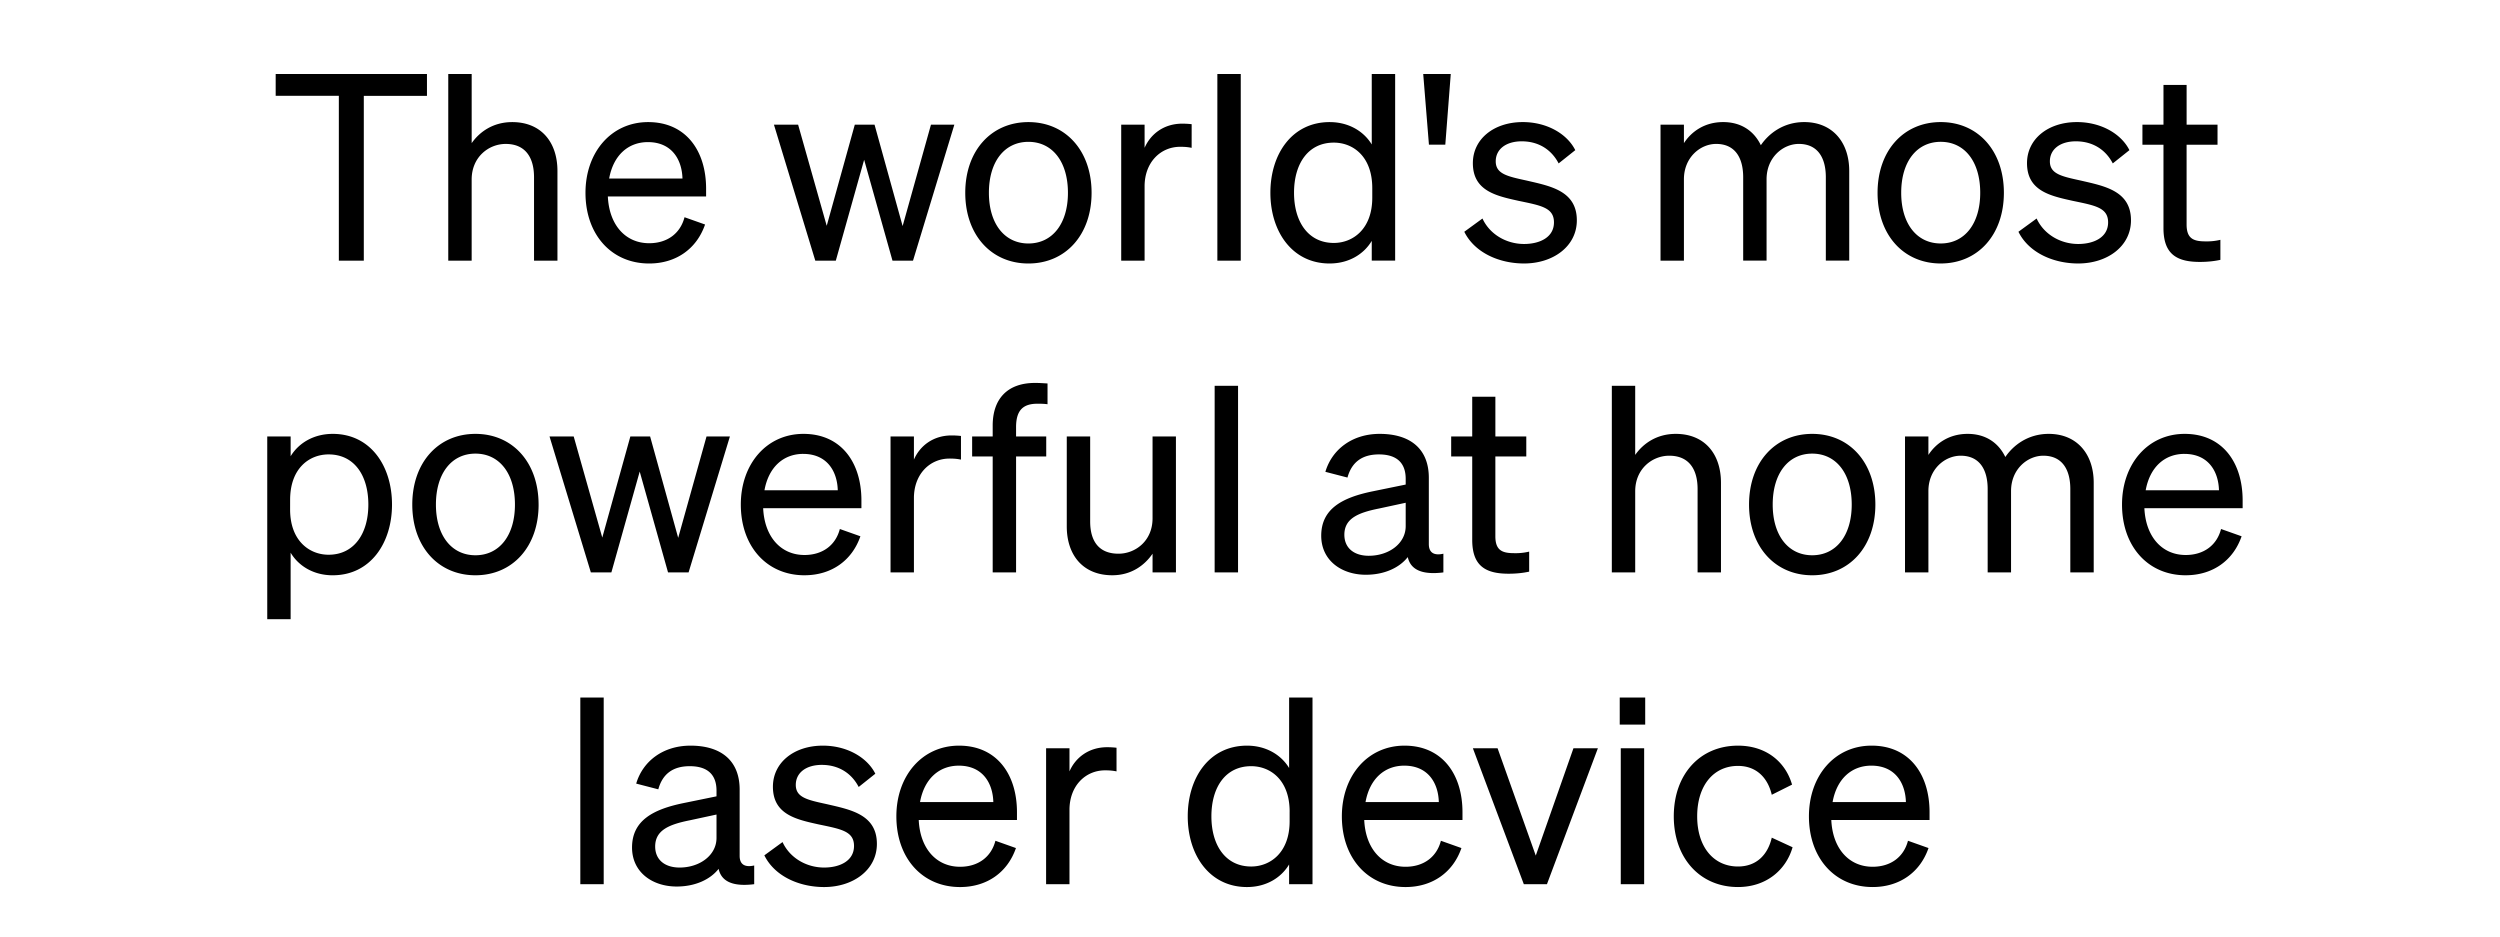 <svg width="152.032" height="57" viewBox="0 0 152.032 57" xmlns="http://www.w3.org/2000/svg"><path d="M25.965 5.829V4.5h-9.2v1.328h3.841V15.85h1.518V5.829zM27.26 15.85h1.423v-4.932c0-1.375 1.043-2.165 2.07-2.165 1.233 0 1.723.87 1.723 2.023v5.074H33.9v-5.453c0-1.755-.996-2.972-2.75-2.972-1.17 0-1.992.6-2.466 1.28V4.501H27.26zm12.218.174c1.644 0 2.893-.901 3.399-2.371l-1.249-.443c-.253.98-1.043 1.581-2.15 1.581-1.438 0-2.434-1.106-2.513-2.845h5.975v-.474c0-2.292-1.217-4.047-3.525-4.047-2.244 0-3.81 1.834-3.81 4.3 0 2.544 1.581 4.299 3.873 4.299zM39.4 8.642c1.439 0 2.07 1.043 2.103 2.213h-4.458c.253-1.407 1.154-2.213 2.355-2.213zm12.582-1.059l-1.707 6.149-1.739-6.149h-1.47l2.514 8.267h1.248l1.723-6.133 1.723 6.133h1.249l2.513-8.267h-1.422l-1.723 6.165-1.707-6.165zm14.4 4.142c0-2.561-1.58-4.3-3.841-4.3-2.26 0-3.841 1.739-3.841 4.3 0 2.56 1.58 4.299 3.84 4.299 2.261 0 3.842-1.739 3.842-4.3zm-6.244 0c0-1.897.949-3.099 2.403-3.099 1.454 0 2.403 1.202 2.403 3.099 0 1.88-.949 3.082-2.403 3.082-1.454 0-2.403-1.202-2.403-3.082zm12.33-4.173a5.316 5.316 0 00-.57-.032c-1.122 0-1.928.632-2.292 1.47V7.583h-1.422v8.267h1.422v-4.52c0-1.455.965-2.403 2.166-2.403.269 0 .458.016.695.063zM75.454 4.5h-1.423V15.85h1.423zm5.406 11.523c1.153 0 2.07-.553 2.56-1.375v1.201h1.423V4.501H83.42v4.284c-.49-.807-1.407-1.36-2.56-1.36-2.292 0-3.604 1.944-3.604 4.3 0 2.339 1.312 4.299 3.604 4.299zm2.592-4.584v.585c0 1.897-1.17 2.75-2.34 2.75-1.549 0-2.418-1.28-2.418-3.05 0-1.787.87-3.051 2.419-3.051 1.17 0 2.339.838 2.339 2.766zm3.446-2.64h.995l.332-4.299h-1.675zm2.15 5.295c.632 1.28 2.133 1.929 3.635 1.929 1.77 0 3.209-1.043 3.209-2.624 0-1.802-1.629-2.086-3.051-2.418-1.154-.253-1.881-.396-1.881-1.17 0-.743.632-1.217 1.58-1.217 1.044 0 1.818.521 2.245 1.343l1.012-.806c-.49-.98-1.707-1.707-3.193-1.707-1.755 0-3.035 1.028-3.035 2.498 0 1.69 1.423 1.991 2.782 2.292 1.36.284 2.15.41 2.15 1.311s-.854 1.312-1.818 1.312c-1.075 0-2.087-.584-2.53-1.549zm13.356-3.192c0-1.344 1.011-2.15 1.96-2.15 1.17 0 1.644.87 1.644 2.023v5.074h1.422v-4.947c0-1.344 1.012-2.15 1.96-2.15 1.17 0 1.644.87 1.644 2.023v5.074h1.423v-5.453c0-1.755-1.028-2.972-2.735-2.972-1.296 0-2.181.727-2.64 1.407-.41-.854-1.185-1.407-2.291-1.407-1.154 0-1.945.6-2.387 1.28V7.583h-1.423v8.267h1.423zm19.458.822c0-2.561-1.581-4.3-3.841-4.3-2.26 0-3.841 1.739-3.841 4.3 0 2.56 1.58 4.299 3.84 4.299s3.842-1.739 3.842-4.3zm-6.244 0c0-1.897.948-3.099 2.403-3.099 1.454 0 2.402 1.202 2.402 3.099 0 1.88-.948 3.082-2.402 3.082-1.455 0-2.403-1.202-2.403-3.082zm7.129 2.37c.632 1.28 2.134 1.929 3.635 1.929 1.77 0 3.209-1.043 3.209-2.624 0-1.802-1.628-2.086-3.05-2.418-1.155-.253-1.882-.396-1.882-1.17 0-.743.633-1.217 1.58-1.217 1.044 0 1.819.521 2.245 1.343l1.012-.806c-.49-.98-1.707-1.707-3.193-1.707-1.754 0-3.035 1.028-3.035 2.498 0 1.69 1.423 1.991 2.782 2.292 1.36.284 2.15.41 2.15 1.311s-.854 1.312-1.818 1.312c-1.075 0-2.086-.584-2.529-1.549zm8.82-.22c0 1.58.806 2.054 2.213 2.054.474 0 .885-.047 1.248-.126v-1.218a3.495 3.495 0 01-.9.095c-.728 0-1.155-.158-1.155-1.027V8.8h1.881V7.583h-1.88V5.165h-1.407v2.418h-1.28V8.8h1.28zM20.235 34.984c2.292 0 3.604-1.96 3.604-4.3 0-2.355-1.312-4.299-3.604-4.299-1.154 0-2.07.553-2.56 1.36v-1.202h-1.423v11.112h1.422V33.61c.49.822 1.407 1.375 2.561 1.375zM17.643 30.4c0-1.928 1.17-2.766 2.34-2.766 1.548 0 2.417 1.264 2.417 3.05 0 1.77-.869 3.051-2.418 3.051-1.17 0-2.34-.853-2.34-2.75zm15.11.285c0-2.561-1.58-4.3-3.84-4.3s-3.841 1.739-3.841 4.3c0 2.56 1.58 4.299 3.84 4.299 2.261 0 3.842-1.739 3.842-4.3zm-6.243 0c0-1.897.949-3.099 2.403-3.099 1.454 0 2.402 1.202 2.402 3.099 0 1.88-.948 3.082-2.402 3.082-1.454 0-2.403-1.202-2.403-3.082zm11.823-4.142l-1.707 6.149-1.738-6.149h-1.47l2.513 8.267h1.248l1.723-6.133 1.723 6.133h1.249l2.513-8.267h-1.422l-1.723 6.165-1.707-6.165zm10.59 8.44c1.645 0 2.893-.9 3.4-2.37l-1.25-.443c-.253.98-1.043 1.581-2.15 1.581-1.438 0-2.434-1.106-2.513-2.845h5.975v-.474c0-2.292-1.217-4.047-3.525-4.047-2.244 0-3.809 1.834-3.809 4.3 0 2.544 1.58 4.299 3.873 4.299zm-.078-7.38c1.438 0 2.07 1.042 2.102 2.212h-4.458c.253-1.407 1.154-2.213 2.356-2.213zm9.594-1.091a5.316 5.316 0 00-.569-.032c-1.122 0-1.928.632-2.292 1.47v-1.407h-1.422v8.267h1.422v-4.52c0-1.455.964-2.403 2.166-2.403.268 0 .458.016.695.063zm5.264-3.193c-.316-.016-.474-.032-.759-.032-1.691 0-2.576.98-2.576 2.592v.664h-1.25v1.217h1.25v7.05h1.422v-7.05h1.834v-1.217H61.79v-.569c0-1.059.459-1.422 1.296-1.422.237 0 .38 0 .617.031zm7.808 3.224H70.09v4.98c0 1.374-1.044 2.149-2.071 2.149-1.217 0-1.723-.79-1.723-1.96v-5.169h-1.423v5.47c0 1.754.996 2.97 2.767 2.97 1.17 0 1.975-.616 2.45-1.311v1.138h1.422zm3.778-3.082h-1.423V34.81h1.423zm7.777 11.491c1.122 0 2.039-.427 2.544-1.075.174.79.901 1.091 2.166.933v-1.138c-.553.126-.885-.047-.885-.585v-4.03c0-1.77-1.138-2.672-2.988-2.672-1.69 0-2.908.964-3.303 2.308l1.343.348c.253-.917.87-1.407 1.913-1.407 1.106 0 1.628.537 1.628 1.486v.347l-2.007.411c-1.85.38-3.13 1.06-3.13 2.703 0 1.486 1.217 2.371 2.719 2.371zm2.418-2.956c0 1.06-1.027 1.802-2.245 1.802-.9 0-1.485-.474-1.485-1.28 0-.996.853-1.343 2.118-1.596l1.612-.348zm4.046.838c0 1.58.807 2.055 2.213 2.055.475 0 .886-.047 1.25-.126v-1.218a3.495 3.495 0 01-.902.095c-.727 0-1.154-.158-1.154-1.027V27.76h1.881v-1.217h-1.88v-2.418H89.53v2.418h-1.28v1.217h1.28zm8.489 1.976h1.422v-4.932c0-1.375 1.043-2.165 2.07-2.165 1.234 0 1.724.87 1.724 2.023v5.074h1.422v-5.453c0-1.755-.996-2.972-2.75-2.972-1.17 0-1.992.6-2.466 1.28v-4.204H98.02zm16.027-4.125c0-2.561-1.58-4.3-3.84-4.3-2.261 0-3.842 1.739-3.842 4.3 0 2.56 1.581 4.299 3.841 4.299 2.26 0 3.841-1.739 3.841-4.3zm-6.243 0c0-1.897.948-3.099 2.402-3.099 1.454 0 2.403 1.202 2.403 3.099 0 1.88-.949 3.082-2.403 3.082-1.454 0-2.402-1.202-2.402-3.082zm9.468-.822c0-1.344 1.011-2.15 1.96-2.15 1.17 0 1.644.87 1.644 2.023v5.074h1.422v-4.947c0-1.344 1.012-2.15 1.96-2.15 1.17 0 1.644.87 1.644 2.023v5.074h1.423v-5.453c0-1.755-1.028-2.972-2.735-2.972-1.296 0-2.181.727-2.64 1.407-.41-.854-1.185-1.407-2.291-1.407-1.154 0-1.945.6-2.387 1.28v-1.122h-1.423v8.267h1.423zm15.648 5.12c1.644 0 2.893-.9 3.399-2.37l-1.25-.443c-.252.98-1.042 1.581-2.149 1.581-1.438 0-2.434-1.106-2.513-2.845h5.975v-.474c0-2.292-1.217-4.047-3.525-4.047-2.245 0-3.81 1.834-3.81 4.3 0 2.544 1.581 4.299 3.873 4.299zm-.079-7.38c1.439 0 2.07 1.042 2.102 2.212h-4.457c.253-1.407 1.154-2.213 2.355-2.213zM36.713 42.421h-1.422V53.77h1.422zm4.442 11.491c1.122 0 2.039-.427 2.545-1.075.174.79.9 1.091 2.165.933v-1.138c-.553.126-.885-.047-.885-.585v-4.03c0-1.77-1.138-2.672-2.987-2.672-1.692 0-2.909.964-3.304 2.308l1.344.348c.252-.917.869-1.407 1.912-1.407 1.107 0 1.628.537 1.628 1.486v.347l-2.007.411c-1.85.38-3.13 1.06-3.13 2.703 0 1.486 1.217 2.371 2.719 2.371zm2.418-2.956c0 1.06-1.027 1.802-2.244 1.802-.901 0-1.486-.474-1.486-1.28 0-.996.853-1.343 2.118-1.596l1.612-.348zm2.909 1.06c.632 1.28 2.133 1.928 3.635 1.928 1.77 0 3.209-1.043 3.209-2.624 0-1.802-1.628-2.086-3.05-2.418-1.155-.253-1.882-.396-1.882-1.17 0-.743.632-1.217 1.58-1.217 1.044 0 1.819.521 2.245 1.343l1.012-.806c-.49-.98-1.707-1.707-3.193-1.707-1.754 0-3.035 1.028-3.035 2.498 0 1.69 1.423 1.991 2.782 2.292 1.36.284 2.15.41 2.15 1.311s-.854 1.312-1.818 1.312c-1.075 0-2.086-.584-2.529-1.549zm11.902 1.928c1.644 0 2.892-.901 3.398-2.371l-1.248-.443c-.253.98-1.044 1.581-2.15 1.581-1.439 0-2.434-1.106-2.513-2.845h5.974v-.474c0-2.292-1.217-4.047-3.524-4.047-2.245 0-3.81 1.834-3.81 4.3 0 2.544 1.58 4.299 3.873 4.299zm-.08-7.382c1.44 0 2.071 1.043 2.103 2.213H55.95c.253-1.407 1.154-2.213 2.355-2.213zm9.595-1.09a5.316 5.316 0 00-.569-.032c-1.122 0-1.928.632-2.292 1.47v-1.407h-1.422v8.267h1.422v-4.52c0-1.455.965-2.403 2.166-2.403.269 0 .458.016.695.063zm7.935 8.472c1.154 0 2.07-.553 2.56-1.375v1.201h1.423V42.421h-1.422v4.284c-.49-.807-1.407-1.36-2.56-1.36-2.293 0-3.605 1.944-3.605 4.3 0 2.339 1.312 4.299 3.604 4.299zm2.592-4.584v.585c0 1.897-1.17 2.75-2.339 2.75-1.549 0-2.418-1.28-2.418-3.05 0-1.787.869-3.051 2.418-3.051 1.17 0 2.34.838 2.34 2.766zm7.05 4.584c1.644 0 2.893-.901 3.398-2.371l-1.248-.443c-.253.98-1.043 1.581-2.15 1.581-1.438 0-2.434-1.106-2.513-2.845h5.975v-.474c0-2.292-1.217-4.047-3.525-4.047-2.245 0-3.81 1.834-3.81 4.3 0 2.544 1.581 4.299 3.873 4.299zm-.079-7.382c1.438 0 2.07 1.043 2.102 2.213h-4.457c.253-1.407 1.154-2.213 2.355-2.213zm8.678 7.208l3.098-8.267h-1.486l-2.292 6.528-2.323-6.528H89.57l3.098 8.267zm4.426-9.705h1.549V42.42H98.5zm1.485 1.438h-1.422v8.267h1.422zm3.225 4.142c0-1.897 1.012-3.067 2.482-3.067 1.138 0 1.817.743 2.054 1.755l1.233-.617c-.395-1.375-1.565-2.37-3.287-2.37-2.308 0-3.905 1.738-3.905 4.299 0 2.544 1.597 4.299 3.905 4.299 1.722 0 2.924-1.043 3.319-2.419l-1.265-.584c-.237 1.027-.916 1.754-2.054 1.754-1.47 0-2.482-1.17-2.482-3.05zm10.67 4.299c1.643 0 2.892-.901 3.398-2.371l-1.249-.443c-.253.98-1.043 1.581-2.15 1.581-1.438 0-2.434-1.106-2.513-2.845h5.975v-.474c0-2.292-1.217-4.047-3.525-4.047-2.244 0-3.81 1.834-3.81 4.3 0 2.544 1.581 4.299 3.873 4.299zm-.08-7.382c1.439 0 2.07 1.043 2.103 2.213h-4.458c.253-1.407 1.154-2.213 2.355-2.213z"/></svg>